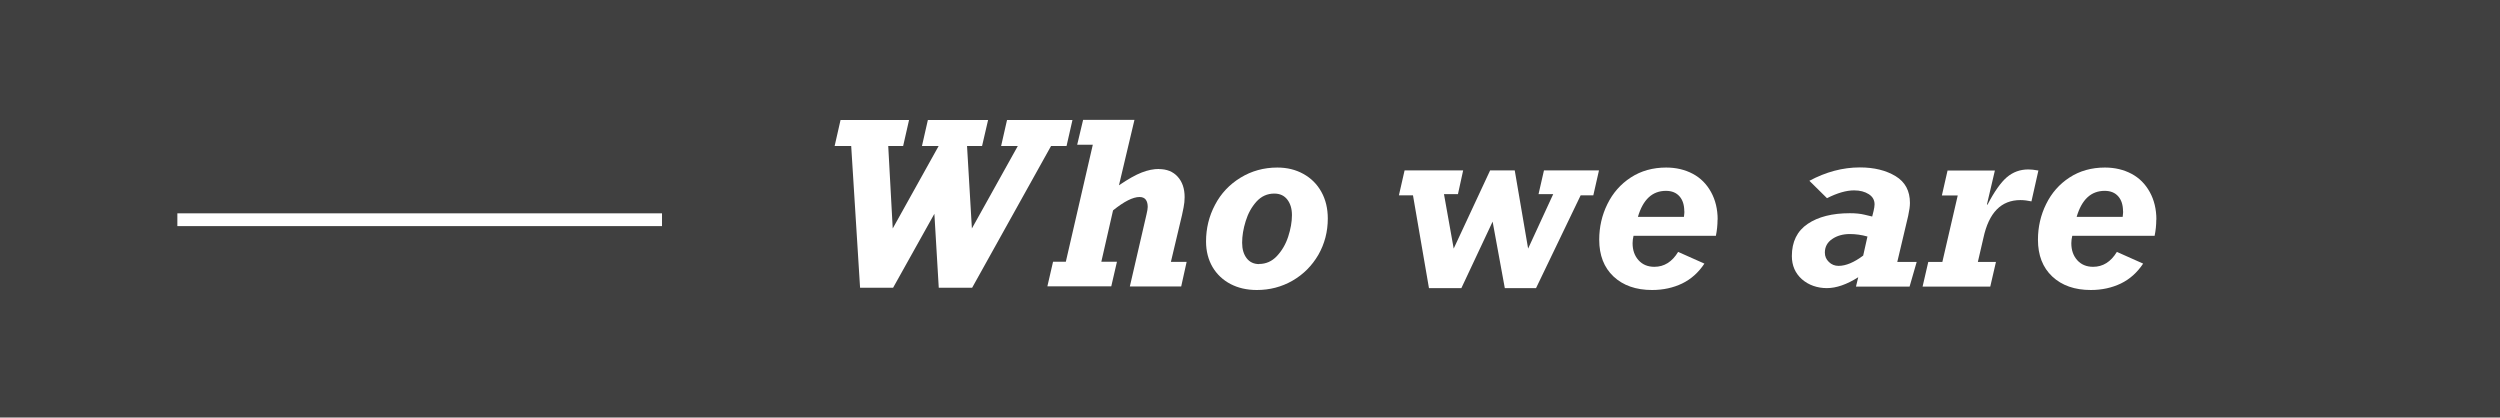 <?xml version="1.0" encoding="UTF-8"?><svg id="whoweare" xmlns="http://www.w3.org/2000/svg" viewBox="0 0 211.29 35.29"><defs><style>.cls-1{fill:#fff;}.cls-2{fill:#404040;}</style></defs><rect class="cls-2" width="211.29" height="35.29"/><g><path class="cls-1" d="M75.07,12.34l.38,6.97,3.88-6.97h-1.41l.5-2.2h5.09l-.51,2.2h-1.27l.41,6.97,3.88-6.97h-1.41l.5-2.2h5.53l-.5,2.2h-1.31l-6.67,11.98h-2.82l-.37-6.25-3.49,6.25h-2.79l-.75-11.98h-1.4l.5-2.2h5.79l-.5,2.2h-1.26Z"/><path class="cls-1" d="M97.95,14.29c.66,0,1.19,.21,1.58,.64s.59,1,.59,1.73c0,.29-.03,.59-.09,.88-.06,.29-.11,.5-.13,.63l-.94,3.96h1.33l-.46,2.08h-4.34l1.41-6.1c.07-.29,.1-.5,.1-.62,0-.25-.05-.46-.16-.61-.11-.15-.29-.23-.53-.23-.56,0-1.31,.38-2.24,1.13l-.99,4.34h1.32l-.48,2.08h-5.4l.48-2.08h1.08l2.28-9.89h-1.32l.5-2.1h4.34l-1.31,5.53c.77-.52,1.4-.88,1.92-1.08,.51-.2,1-.3,1.48-.3Z"/><path class="cls-1" d="M112.22,18.47c0,1.12-.27,2.14-.8,3.07-.54,.92-1.26,1.65-2.18,2.18-.92,.53-1.93,.79-3.02,.79-.84,0-1.58-.17-2.23-.51-.64-.34-1.15-.82-1.51-1.43-.36-.62-.55-1.34-.55-2.16,0-1.11,.25-2.14,.76-3.1,.5-.96,1.22-1.72,2.15-2.29,.93-.57,1.97-.86,3.12-.86,.82,0,1.55,.18,2.2,.54,.65,.36,1.16,.87,1.52,1.52s.54,1.4,.54,2.25Zm-5.81,3.84c.58,0,1.09-.22,1.51-.67,.42-.45,.74-.99,.95-1.63,.21-.65,.32-1.25,.32-1.83,0-.54-.13-.97-.39-1.31s-.63-.51-1.1-.51c-.6,0-1.1,.23-1.51,.68-.41,.46-.71,1-.91,1.65-.2,.64-.3,1.25-.3,1.83,0,.54,.13,.97,.38,1.3,.25,.33,.61,.5,1.06,.5Z"/><path class="cls-1" d="M122.04,16.41l.82,4.6,3.08-6.61h2.08l1.13,6.61,2.12-4.6h-1.24l.46-2.01h4.65l-.48,2.11h-1.07l-3.77,7.84h-2.64l-1.03-5.62-2.64,5.62h-2.74l-1.35-7.84h-1.19l.48-2.11h4.95l-.44,2.01h-1.19Z"/><path class="cls-1" d="M145.16,18.56c0,.47-.05,.93-.14,1.37h-6.96c-.05,.21-.08,.42-.08,.63,0,.59,.17,1.06,.5,1.43,.33,.37,.78,.56,1.34,.56,.83,0,1.5-.42,2.01-1.26l2.22,.99c-.5,.75-1.12,1.31-1.88,1.68-.75,.36-1.6,.55-2.54,.55-1.36,0-2.45-.38-3.26-1.14-.81-.76-1.21-1.8-1.21-3.11,0-1.07,.23-2.08,.69-3.01,.46-.94,1.12-1.69,1.98-2.25,.86-.56,1.86-.84,2.99-.84,.84,0,1.59,.18,2.25,.53,.66,.35,1.17,.87,1.54,1.54,.37,.67,.56,1.45,.56,2.33Zm-2.81-.69c0-.54-.13-.96-.4-1.27-.27-.31-.65-.47-1.15-.47-1.15,0-1.94,.73-2.37,2.2h3.89c.02-.19,.04-.35,.04-.46Z"/><path class="cls-1" d="M161.42,17.16c0,.27-.05,.63-.15,1.09l-.92,3.89h1.64l-.6,2.08h-4.53l.19-.79c-.96,.61-1.85,.92-2.65,.92s-1.54-.25-2.11-.75c-.56-.5-.85-1.15-.85-1.96,0-1.21,.45-2.12,1.34-2.72,.89-.6,2.08-.9,3.56-.9,.48,0,.9,.04,1.26,.13,.36,.09,.57,.14,.63,.15,.03-.1,.06-.26,.12-.48,.05-.22,.08-.4,.08-.55,0-.36-.16-.65-.49-.86s-.74-.32-1.24-.32c-.66,0-1.42,.22-2.29,.66l-1.49-1.47c1.4-.75,2.82-1.13,4.27-1.13,1.21,0,2.21,.25,3.02,.74s1.21,1.25,1.21,2.26Zm-6.03,5.31c.61,0,1.31-.29,2.08-.87l.36-1.61c-.5-.14-.99-.21-1.49-.21-.58,0-1.08,.14-1.49,.42s-.62,.66-.62,1.15c0,.31,.11,.57,.34,.79,.22,.22,.5,.33,.81,.33Z"/><path class="cls-1" d="M172.28,14.4l-.59,2.62c-.33-.07-.64-.11-.93-.11-1.63,0-2.67,1.06-3.13,3.2l-.47,2.03h1.53l-.48,2.08h-5.72l.48-2.08h1.19l1.3-5.62h-1.34l.48-2.11h4l-.67,2.86,.04,.04c.58-1.12,1.13-1.89,1.64-2.33,.52-.44,1.12-.66,1.82-.66,.22,0,.5,.03,.84,.09Z"/><path class="cls-1" d="M182.24,18.56c0,.47-.05,.93-.14,1.37h-6.96c-.05,.21-.08,.42-.08,.63,0,.59,.17,1.06,.5,1.43,.33,.37,.78,.56,1.34,.56,.83,0,1.5-.42,2.01-1.26l2.22,.99c-.5,.75-1.12,1.31-1.88,1.68-.75,.36-1.6,.55-2.54,.55-1.36,0-2.45-.38-3.26-1.14-.81-.76-1.21-1.8-1.21-3.11,0-1.07,.23-2.08,.69-3.01,.46-.94,1.12-1.69,1.98-2.25,.86-.56,1.86-.84,2.99-.84,.84,0,1.59,.18,2.25,.53,.66,.35,1.17,.87,1.54,1.54,.37,.67,.56,1.45,.56,2.33Zm-2.81-.69c0-.54-.13-.96-.4-1.27-.27-.31-.65-.47-1.15-.47-1.15,0-1.94,.73-2.37,2.2h3.89c.02-.19,.04-.35,.04-.46Z"/></g><rect class="cls-1" x="14.99" y="18.03" width="40.96" height="1.08"/></svg>